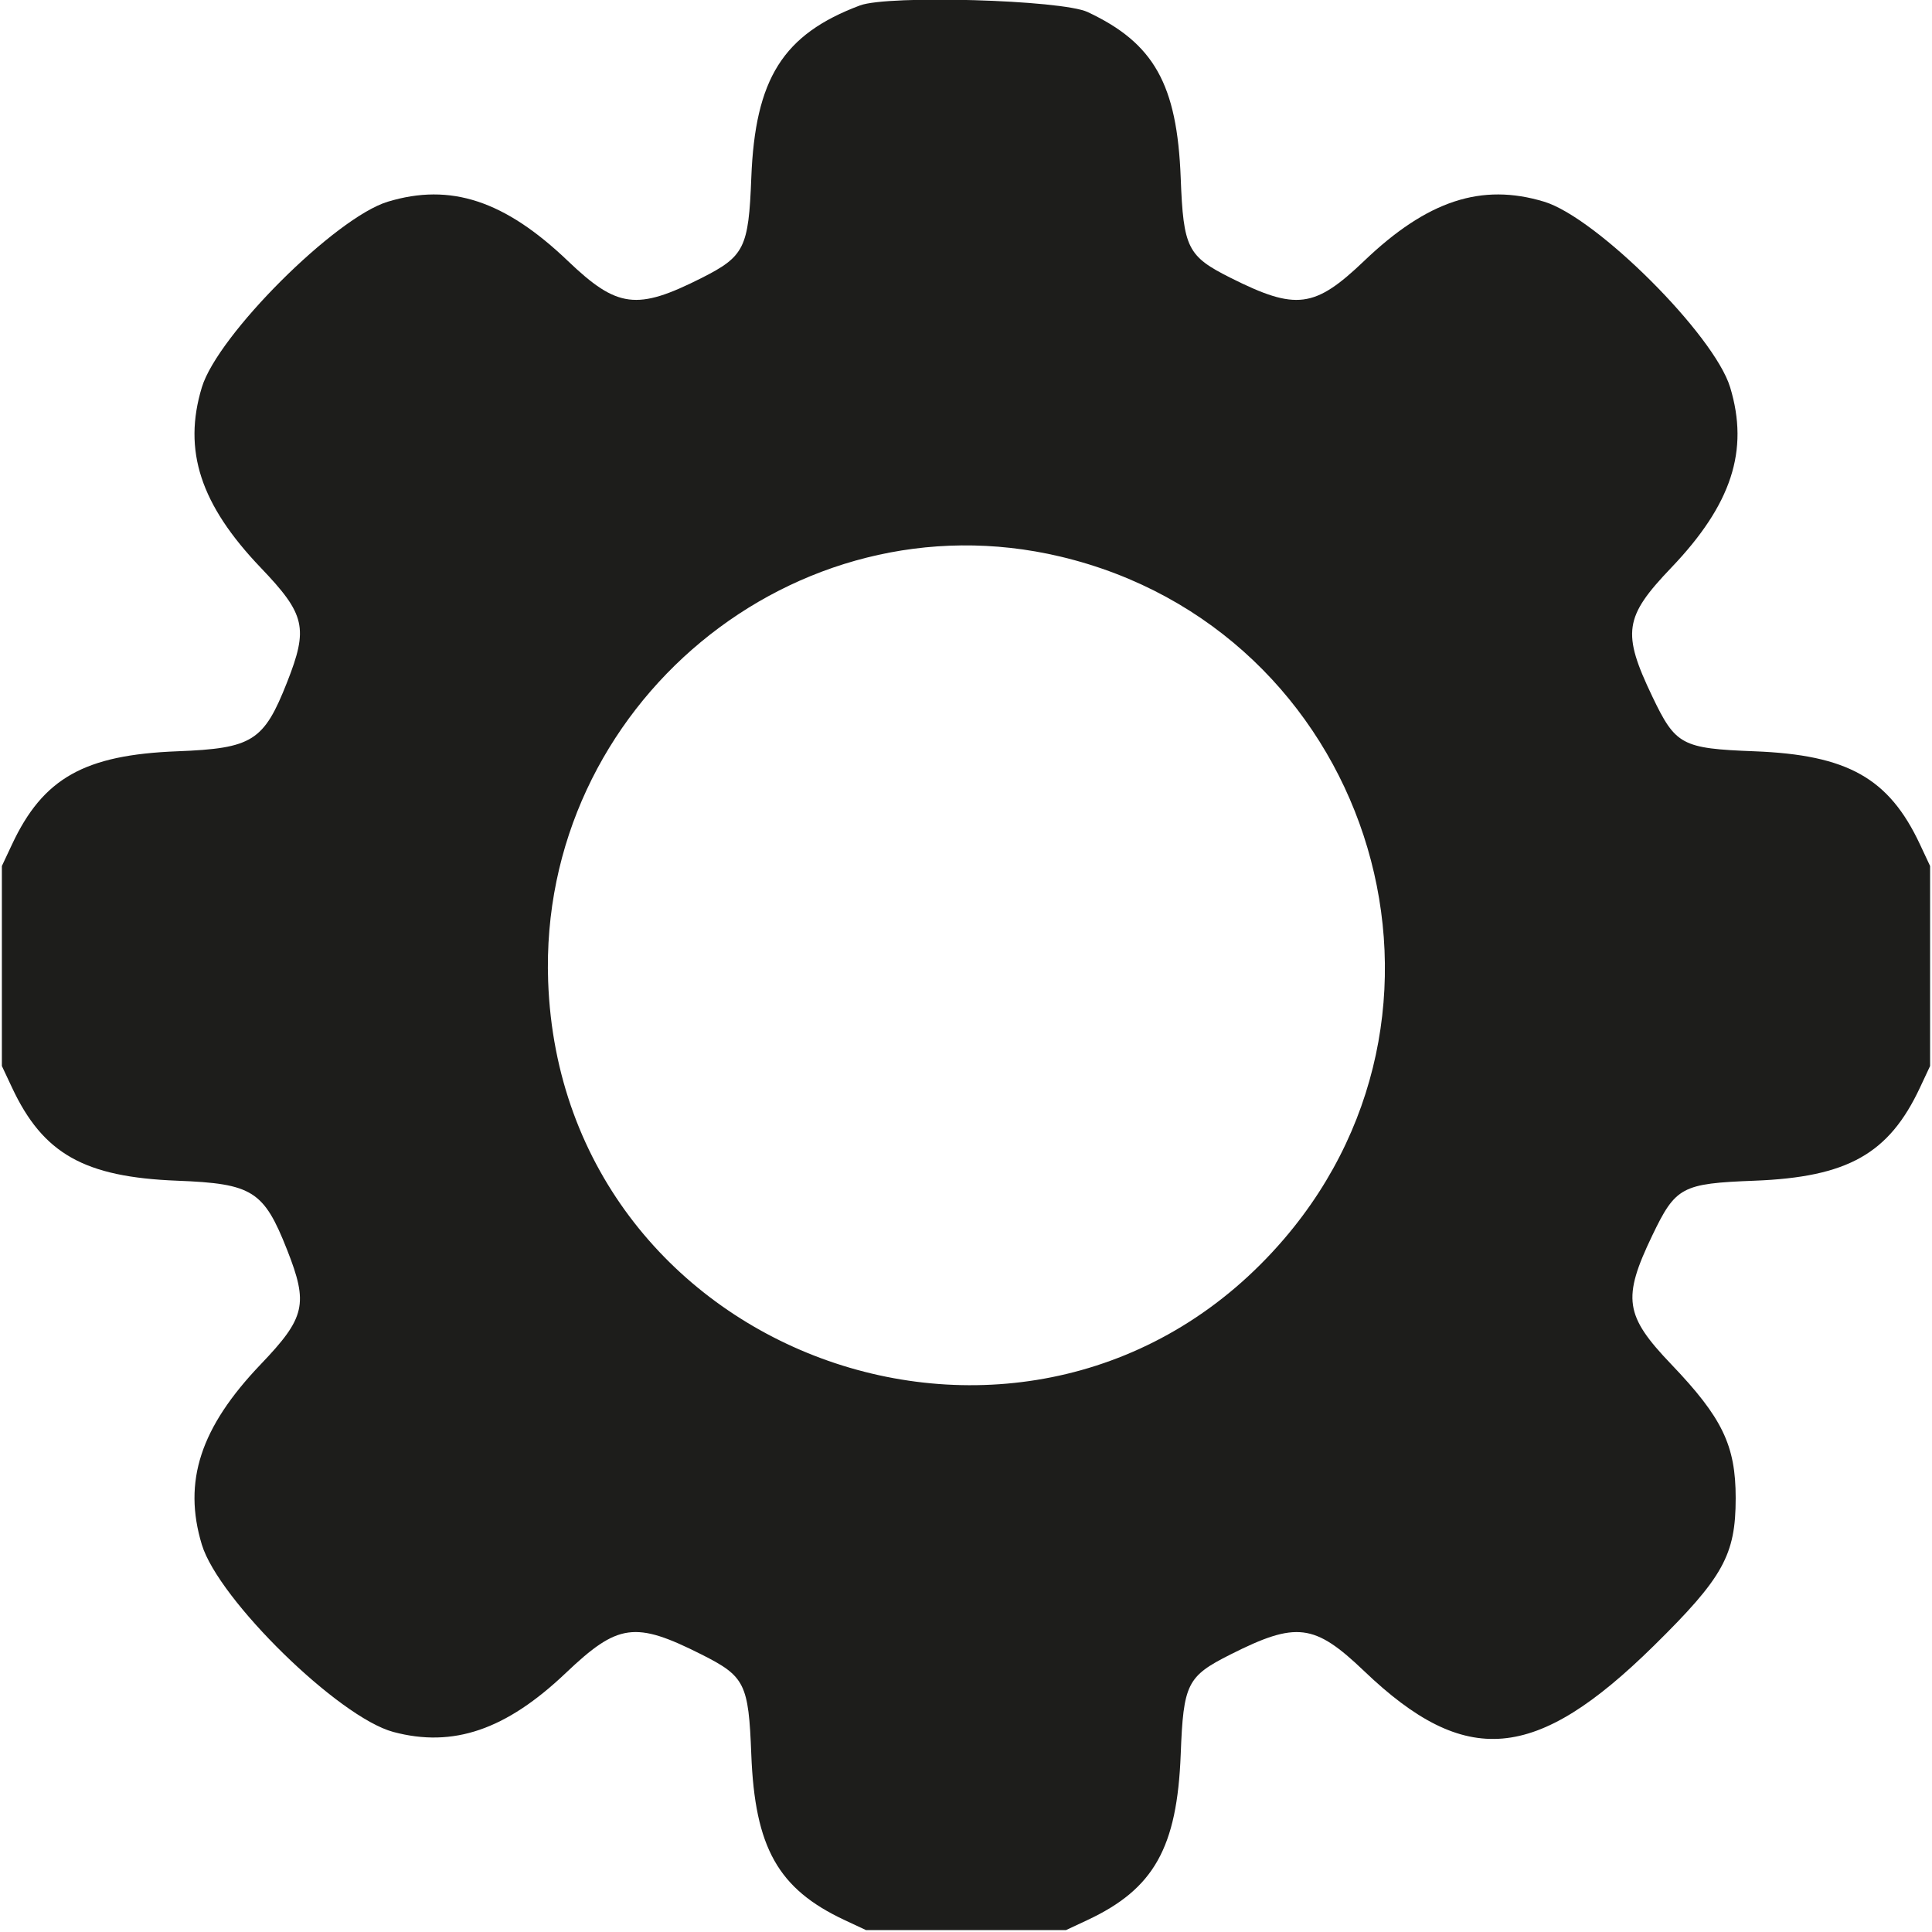 <svg width="67" height="67" viewBox="0 0 67 67" fill="none" xmlns="http://www.w3.org/2000/svg">
<g clip-path="url(#clip0_362_92)">
<path fill-rule="evenodd" clip-rule="evenodd" d="M29.824 0.188C27.153 1.19 26.186 2.725 26.054 6.171C25.961 8.598 25.816 8.89 24.329 9.641C22.084 10.774 21.407 10.687 19.694 9.05C17.502 6.954 15.622 6.336 13.448 6.995C11.629 7.547 7.55 11.619 7 13.432C6.336 15.621 6.949 17.497 9.042 19.687C10.591 21.307 10.699 21.774 9.956 23.659C9.149 25.706 8.756 25.953 6.15 26.054C2.926 26.178 1.493 26.986 0.417 29.283L0.065 30.032V33.5V36.968L0.417 37.717C1.493 40.014 2.926 40.822 6.15 40.946C8.756 41.047 9.149 41.294 9.956 43.342C10.699 45.226 10.591 45.693 9.042 47.313C6.949 49.503 6.336 51.379 7 53.568C7.58 55.478 11.748 59.556 13.639 60.062C15.713 60.617 17.546 59.991 19.621 58.018C21.434 56.294 22.021 56.214 24.331 57.377C25.835 58.135 25.96 58.385 26.054 60.839C26.178 64.074 26.983 65.505 29.283 66.583L30.032 66.934H33.5H36.968L37.717 66.583C40.017 65.505 40.822 64.074 40.946 60.839C41.04 58.385 41.165 58.135 42.669 57.377C44.958 56.224 45.581 56.302 47.306 57.95C50.831 61.321 53.251 61.111 57.351 57.076C59.76 54.706 60.192 53.925 60.192 51.951C60.192 50.127 59.729 49.166 57.958 47.313C56.342 45.623 56.254 45.025 57.298 42.848C58.11 41.156 58.32 41.043 60.839 40.946C64.074 40.822 65.505 40.017 66.583 37.717L66.934 36.968V33.5V30.032L66.583 29.283C65.505 26.983 64.074 26.178 60.839 26.054C58.321 25.957 58.108 25.843 57.303 24.159C56.242 21.94 56.322 21.398 57.958 19.687C60.051 17.497 60.664 15.621 60 13.432C59.449 11.616 55.374 7.548 53.551 6.995C51.377 6.336 49.498 6.954 47.306 9.05C45.589 10.69 44.947 10.773 42.687 9.641C41.179 8.886 41.039 8.606 40.946 6.171C40.822 2.925 40.02 1.496 37.717 0.417C36.817 -0.005 30.804 -0.179 29.824 0.188ZM36.771 19.301C47.389 21.82 51.613 34.693 44.534 42.961C35.955 52.981 19.476 47.211 19.009 34.023C18.671 24.479 27.556 17.115 36.771 19.301Z" fill="#1D1D1B"/>
</g>
<defs>
<clipPath id="clip0_362_92">
<rect width="67" height="67" fill="white"/>
</clipPath>
</defs>
</svg>
